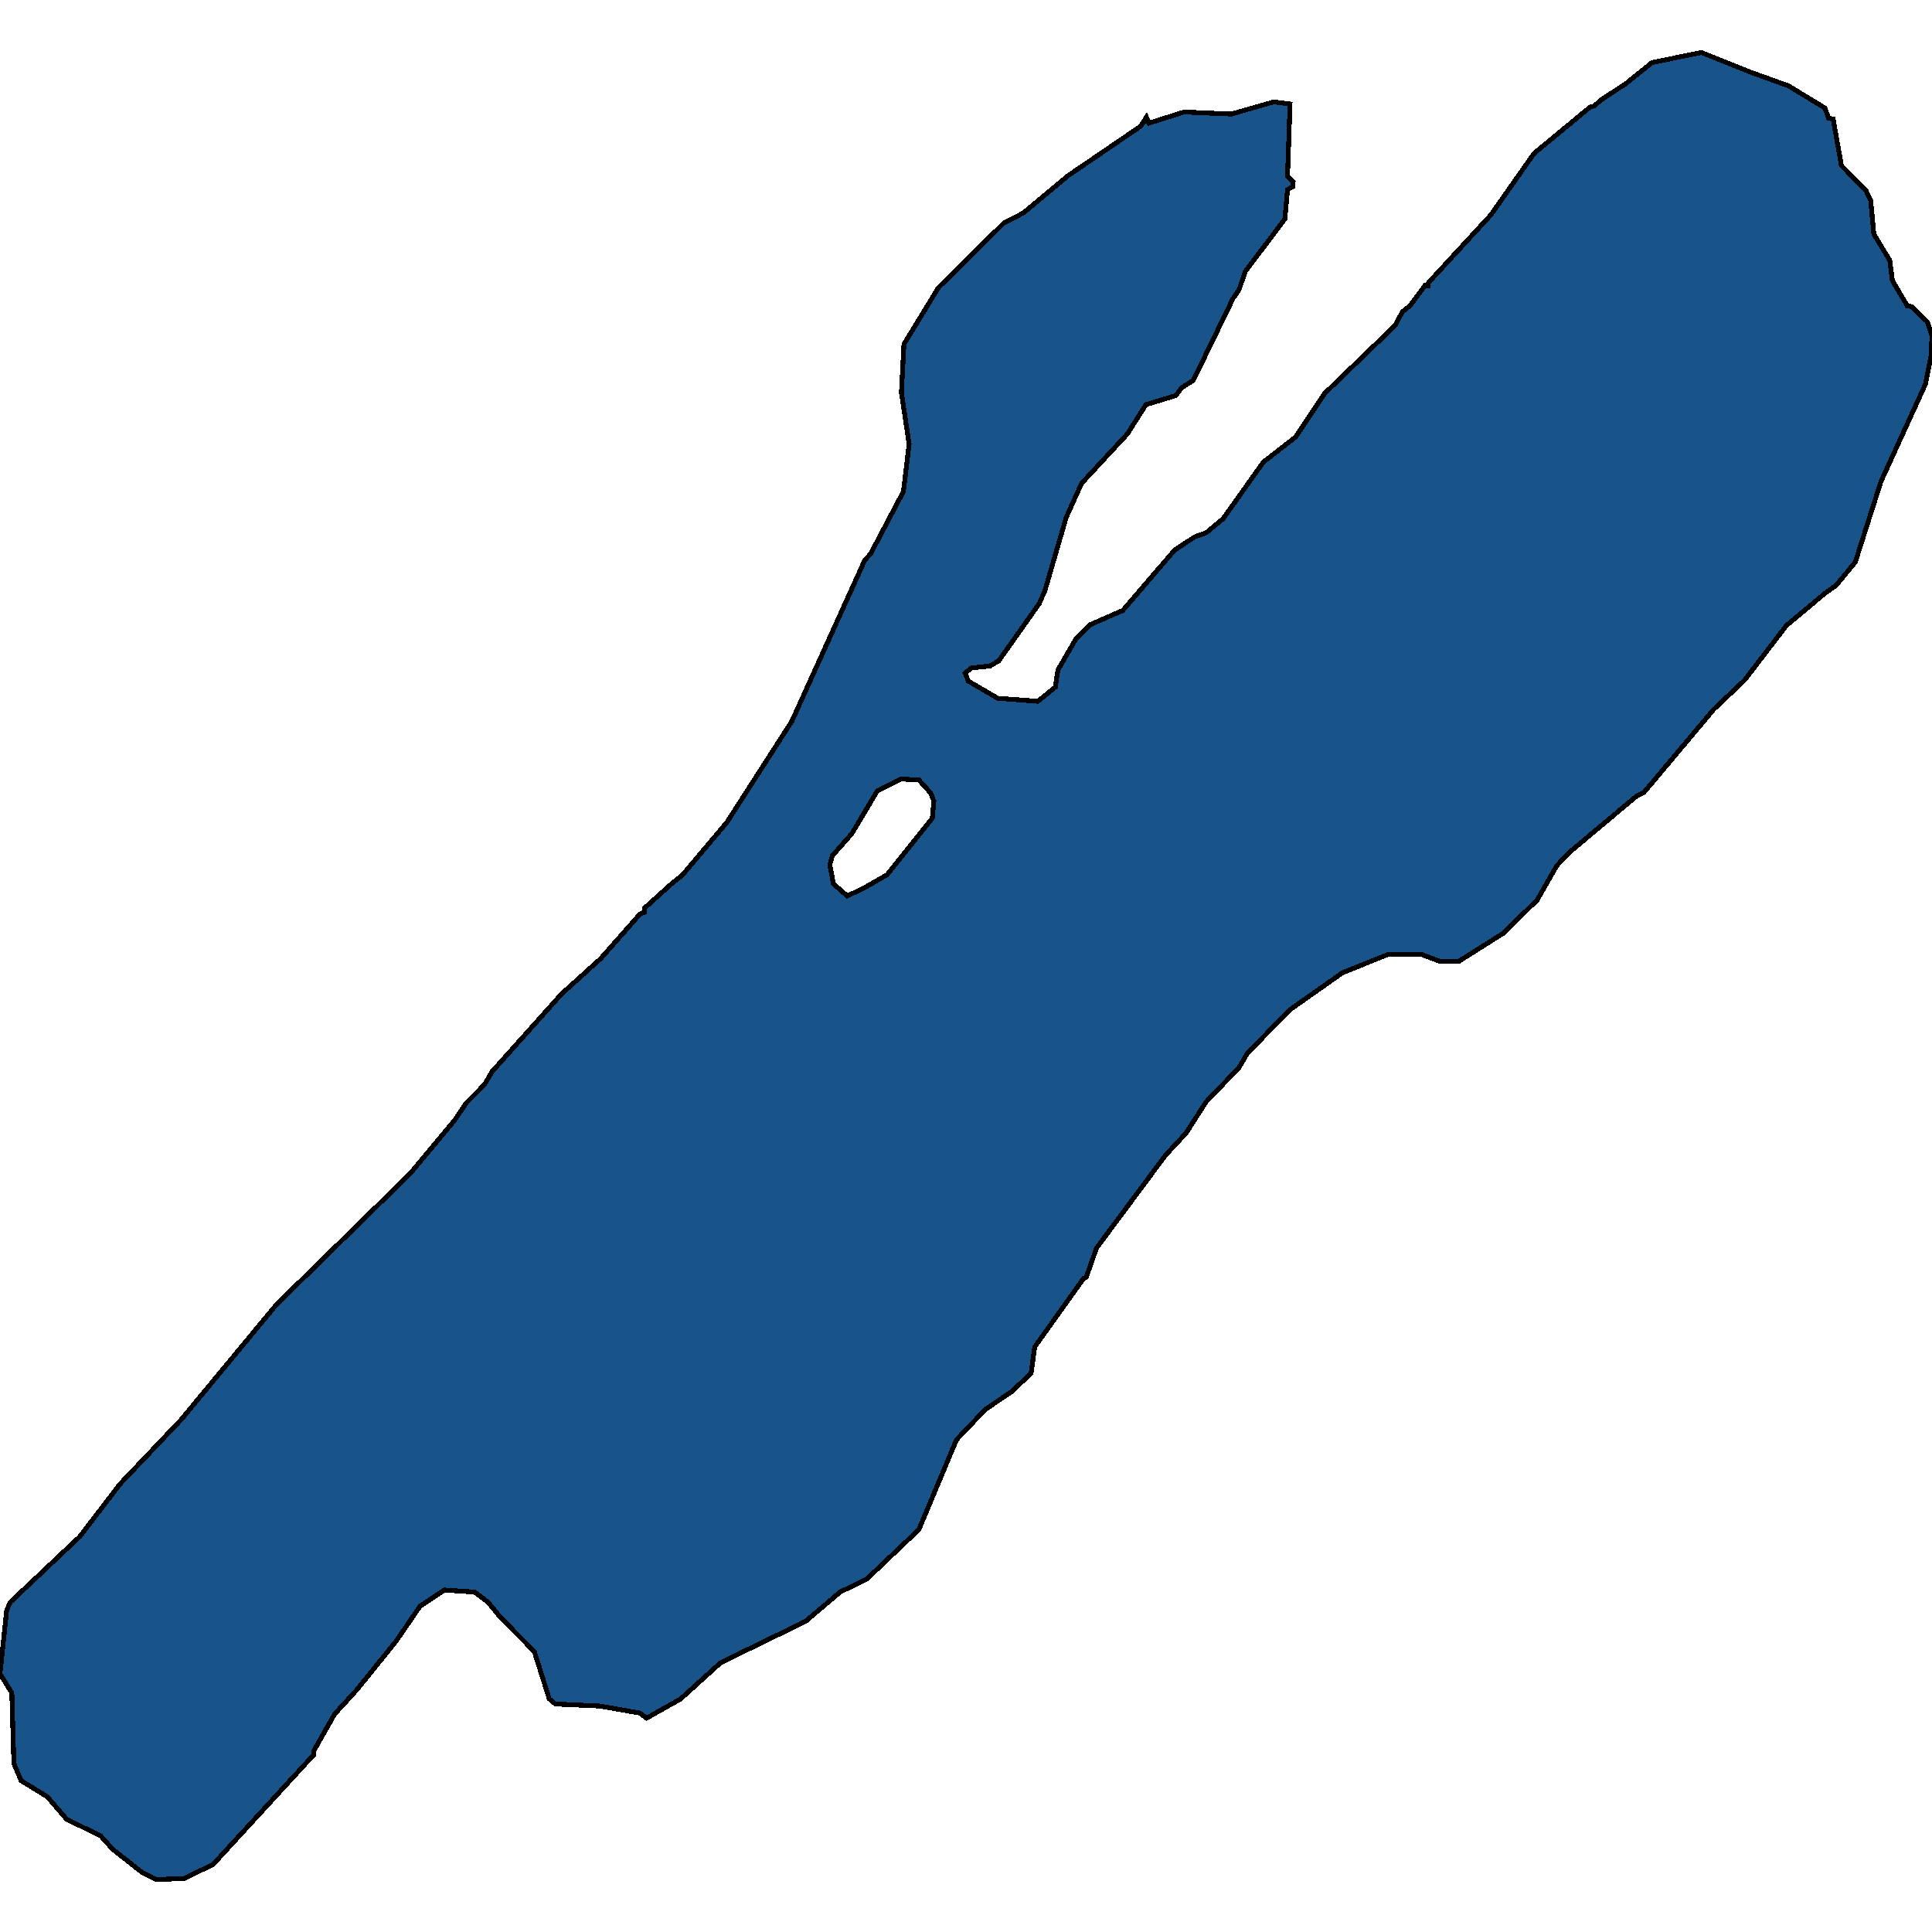 <svg xmlns="http://www.w3.org/2000/svg" width="400" height="400"><path style="stroke: black; fill: #18548a; shape-rendering: crispEdges; stroke-width: 1px;" d="M377.831,122.843L369.837,129.528L361.204,140.808L354.809,146.866L340.421,163.994L338.822,164.83L324.86,176.527L322.302,179.242L318.252,186.344L311.218,193.237L301.945,199.085L298.215,199.085L294.378,197.623L287.343,197.623L277.964,201.383L266.986,209.111L258.247,218.092L256.541,221.016L249.72,228.118L245.564,234.592L241.3,239.187L227.018,258.402L224.887,264.459L224.354,264.668L214.229,278.869L213.483,284.299L209.539,288.059L203.997,291.818L198.028,298.083L190.248,316.67L179.483,326.903L173.941,329.618L166.8,335.674L149.214,344.236L140.901,351.753L133.866,355.721L132.481,354.677L124.167,353.215L115.001,352.798L113.722,351.753L110.631,341.939L103.597,334.838L101.039,331.706L98.268,329.618L91.98,329.2L86.97,332.541L81.961,339.85L73.861,349.874L69.278,354.886L65.015,362.404L65.015,363.239L44.125,386L38.156,388.924L32.401,389.132L29.416,387.671L23.341,382.868L20.89,380.153L13.749,376.603L9.805,372.009L4.37,368.668L2.878,365.118L2.451,350.501L0,346.533L1.386,333.377L2.132,331.706L16.52,318.132L24.833,307.272L37.517,293.906L57.234,270.098L84.945,242.947L94.005,232.086L96.563,228.327L100.293,224.567L101.892,221.852L116.28,205.769L124.38,198.459L132.481,189.268L133.44,188.851L133.44,188.015L138.769,183.211L141.327,181.122L150.493,170.261L163.922,149.372L179.057,115.95L180.229,114.696L187.05,101.745L188.223,91.926L186.624,81.272L187.157,71.245L194.298,59.546L207.834,46.175L211.884,44.086L221.156,36.356L236.184,26.119L237.357,24.239L237.89,25.492L245.137,23.194L254.943,23.612L263.682,21.105L267.093,21.523L266.56,36.565L267.732,37.61L267.626,38.654L266.56,39.281L266.027,45.34L257.82,56.203L256.541,59.964L255.262,61.844L247.056,78.765L244.711,80.228L243.432,81.899L237.25,83.779L233.413,89.837L223.928,100.074L220.73,107.176L216.36,122.217L215.188,124.932L206.768,136.839L204.956,137.883L201.119,138.301L199.84,139.346L200.48,141.017L206.555,144.568L214.868,145.195L218.492,142.27L219.025,138.719L222.649,132.452L225.739,129.319L232.454,126.394L243.219,113.861L247.375,111.145L249.72,110.31L253.237,107.385L261.551,95.687L268.265,90.464L274.234,81.481L288.942,67.276L290.328,64.56L291.926,63.306L295.017,59.128L295.657,59.128L295.763,58.501L308.66,44.504L317.613,31.76L329.23,22.15L330.083,21.941L331.468,20.687L336.584,17.344L342.02,12.957L352.252,10.868L362.697,15.046L370.264,17.762L377.831,22.359L378.577,24.448L379.536,24.657L381.242,34.267L386.358,39.49L387.317,41.579L387.956,48.473L391.26,53.905L391.793,58.083L394.884,63.306L395.843,63.515L399.041,66.649L400,69.574L399.787,73.752L398.614,79.601L389.448,99.656L384.119,116.368L380.176,121.172ZM172.555,183.002L175.433,185.509L179.27,183.629L183.64,181.122L193.019,169.425L193.339,165.874L192.699,164.203L190.248,161.488L186.517,161.279L181.615,163.785L176.392,172.558L172.342,177.153L171.809,179.033Z"></path></svg>